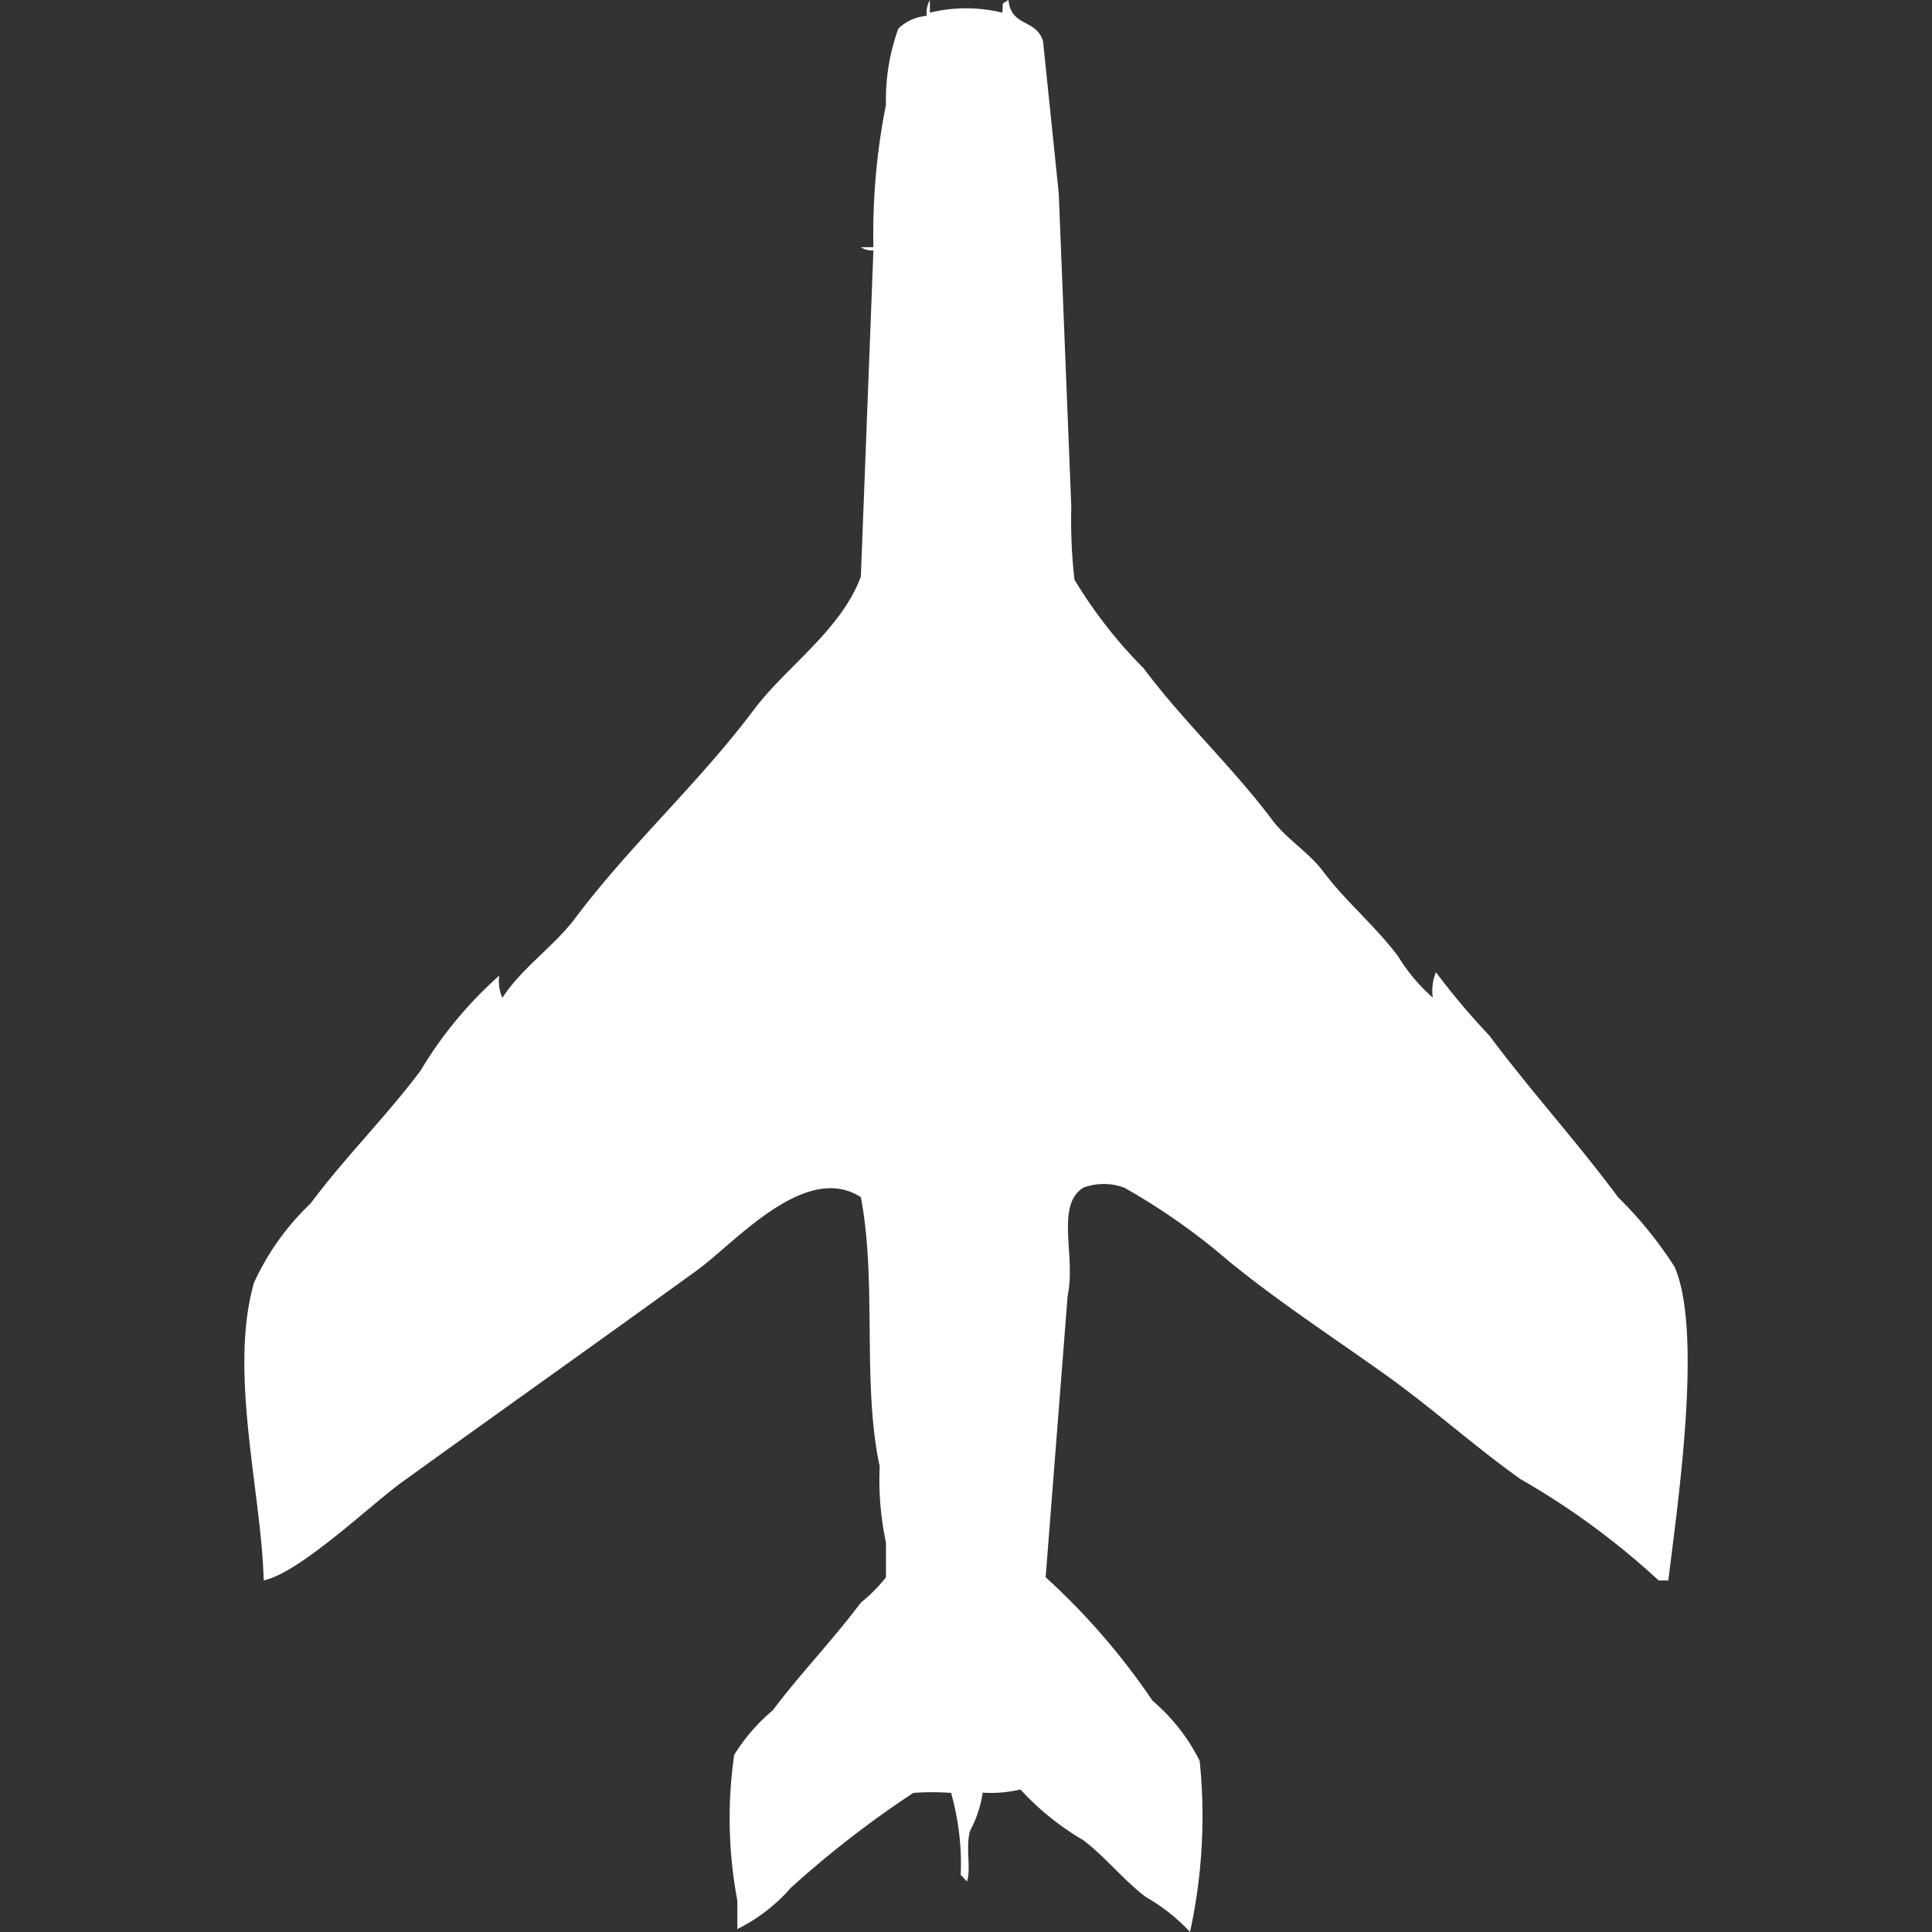 <svg width="40" height="40" viewBox="0 0 40 40" fill="#fff" xmlns="http://www.w3.org/2000/svg"><rect x="0" y="0" width="40" height="40" fill="#333333" stroke="none"/><path id="unit" fill-rule="evenodd" clip-rule="evenodd" d="M19.252,0.262a3.17,3.17,0,0,1,1.5,0C20.776,0.028,20.718.1,20.879,0c0.055,0.564.571,0.383,0.716,0.852L21.92,4q0.13,3.246.26,6.492A11,11,0,0,0,22.245,12a9.658,9.658,0,0,0,1.432,1.836c0.831,1.11,1.836,2.037,2.668,3.147,0.285,0.38.756,0.67,1.041,1.049,0.477,0.636,1.1,1.15,1.562,1.77a3.691,3.691,0,0,0,.716.852,1.024,1.024,0,0,1,.065-0.525,15.133,15.133,0,0,0,1.106,1.311C31.7,22.6,32.644,23.631,33.5,24.787a8.262,8.262,0,0,1,1.171,1.443c0.6,1.377.038,5.066-.13,6.492h-0.2a15.769,15.769,0,0,0-2.863-2.1c-0.946-.672-1.854-1.492-2.8-2.164-1.1-.786-2.217-1.512-3.254-2.361a13.361,13.361,0,0,0-2.148-1.508,1.218,1.218,0,0,0-.846,0c-0.587.371-.15,1.419-0.325,2.23l-0.456,5.836a14.225,14.225,0,0,1,2.213,2.557,3.923,3.923,0,0,1,.976,1.246,11.233,11.233,0,0,1-.2,3.541,3.842,3.842,0,0,0-.911-0.721c-0.453-.34-0.849-0.84-1.3-1.18a5.575,5.575,0,0,1-1.3-1.049,2.656,2.656,0,0,1-.781.066,2.439,2.439,0,0,1-.26.787c-0.1.323,0.023,0.792-.065,1.049-0.057-.049-0.073-0.083-0.13-0.131a5.423,5.423,0,0,0-.2-1.7,5.476,5.476,0,0,0-.781,0,20.913,20.913,0,0,0-2.538,1.967,3.58,3.58,0,0,1-1.106.852v-0.59a9.182,9.182,0,0,1-.065-3.016A3.817,3.817,0,0,1,16,35.41c0.585-.779,1.24-1.45,1.822-2.229a3.185,3.185,0,0,0,.521-0.525V31.934a6.17,6.17,0,0,1-.13-1.574c-0.369-1.713-.053-3.812-0.39-5.574-1.15-.742-2.606.944-3.384,1.508-2.043,1.481-4.07,2.915-6.117,4.393-0.643.464-2.12,1.88-2.863,2.033-0.042-1.8-.731-4.315-0.2-6.164a5.318,5.318,0,0,1,1.171-1.639C7.148,23.953,8,23.112,8.709,22.164A8.331,8.331,0,0,1,10.336,20.2a0.855,0.855,0,0,0,.065.459c0.4-.618,1.062-1.06,1.5-1.639,1.147-1.529,2.563-2.8,3.709-4.328,0.666-.888,1.8-1.641,2.213-2.754q0.13-3.377.26-6.754a0.418,0.418,0,0,1-.26-0.066h0.26a13.7,13.7,0,0,1,.26-2.951A4.314,4.314,0,0,1,18.6.59,0.976,0.976,0,0,1,19.187.328,0.553,0.553,0,0,1,19.252,0V0.262Z"/></svg>